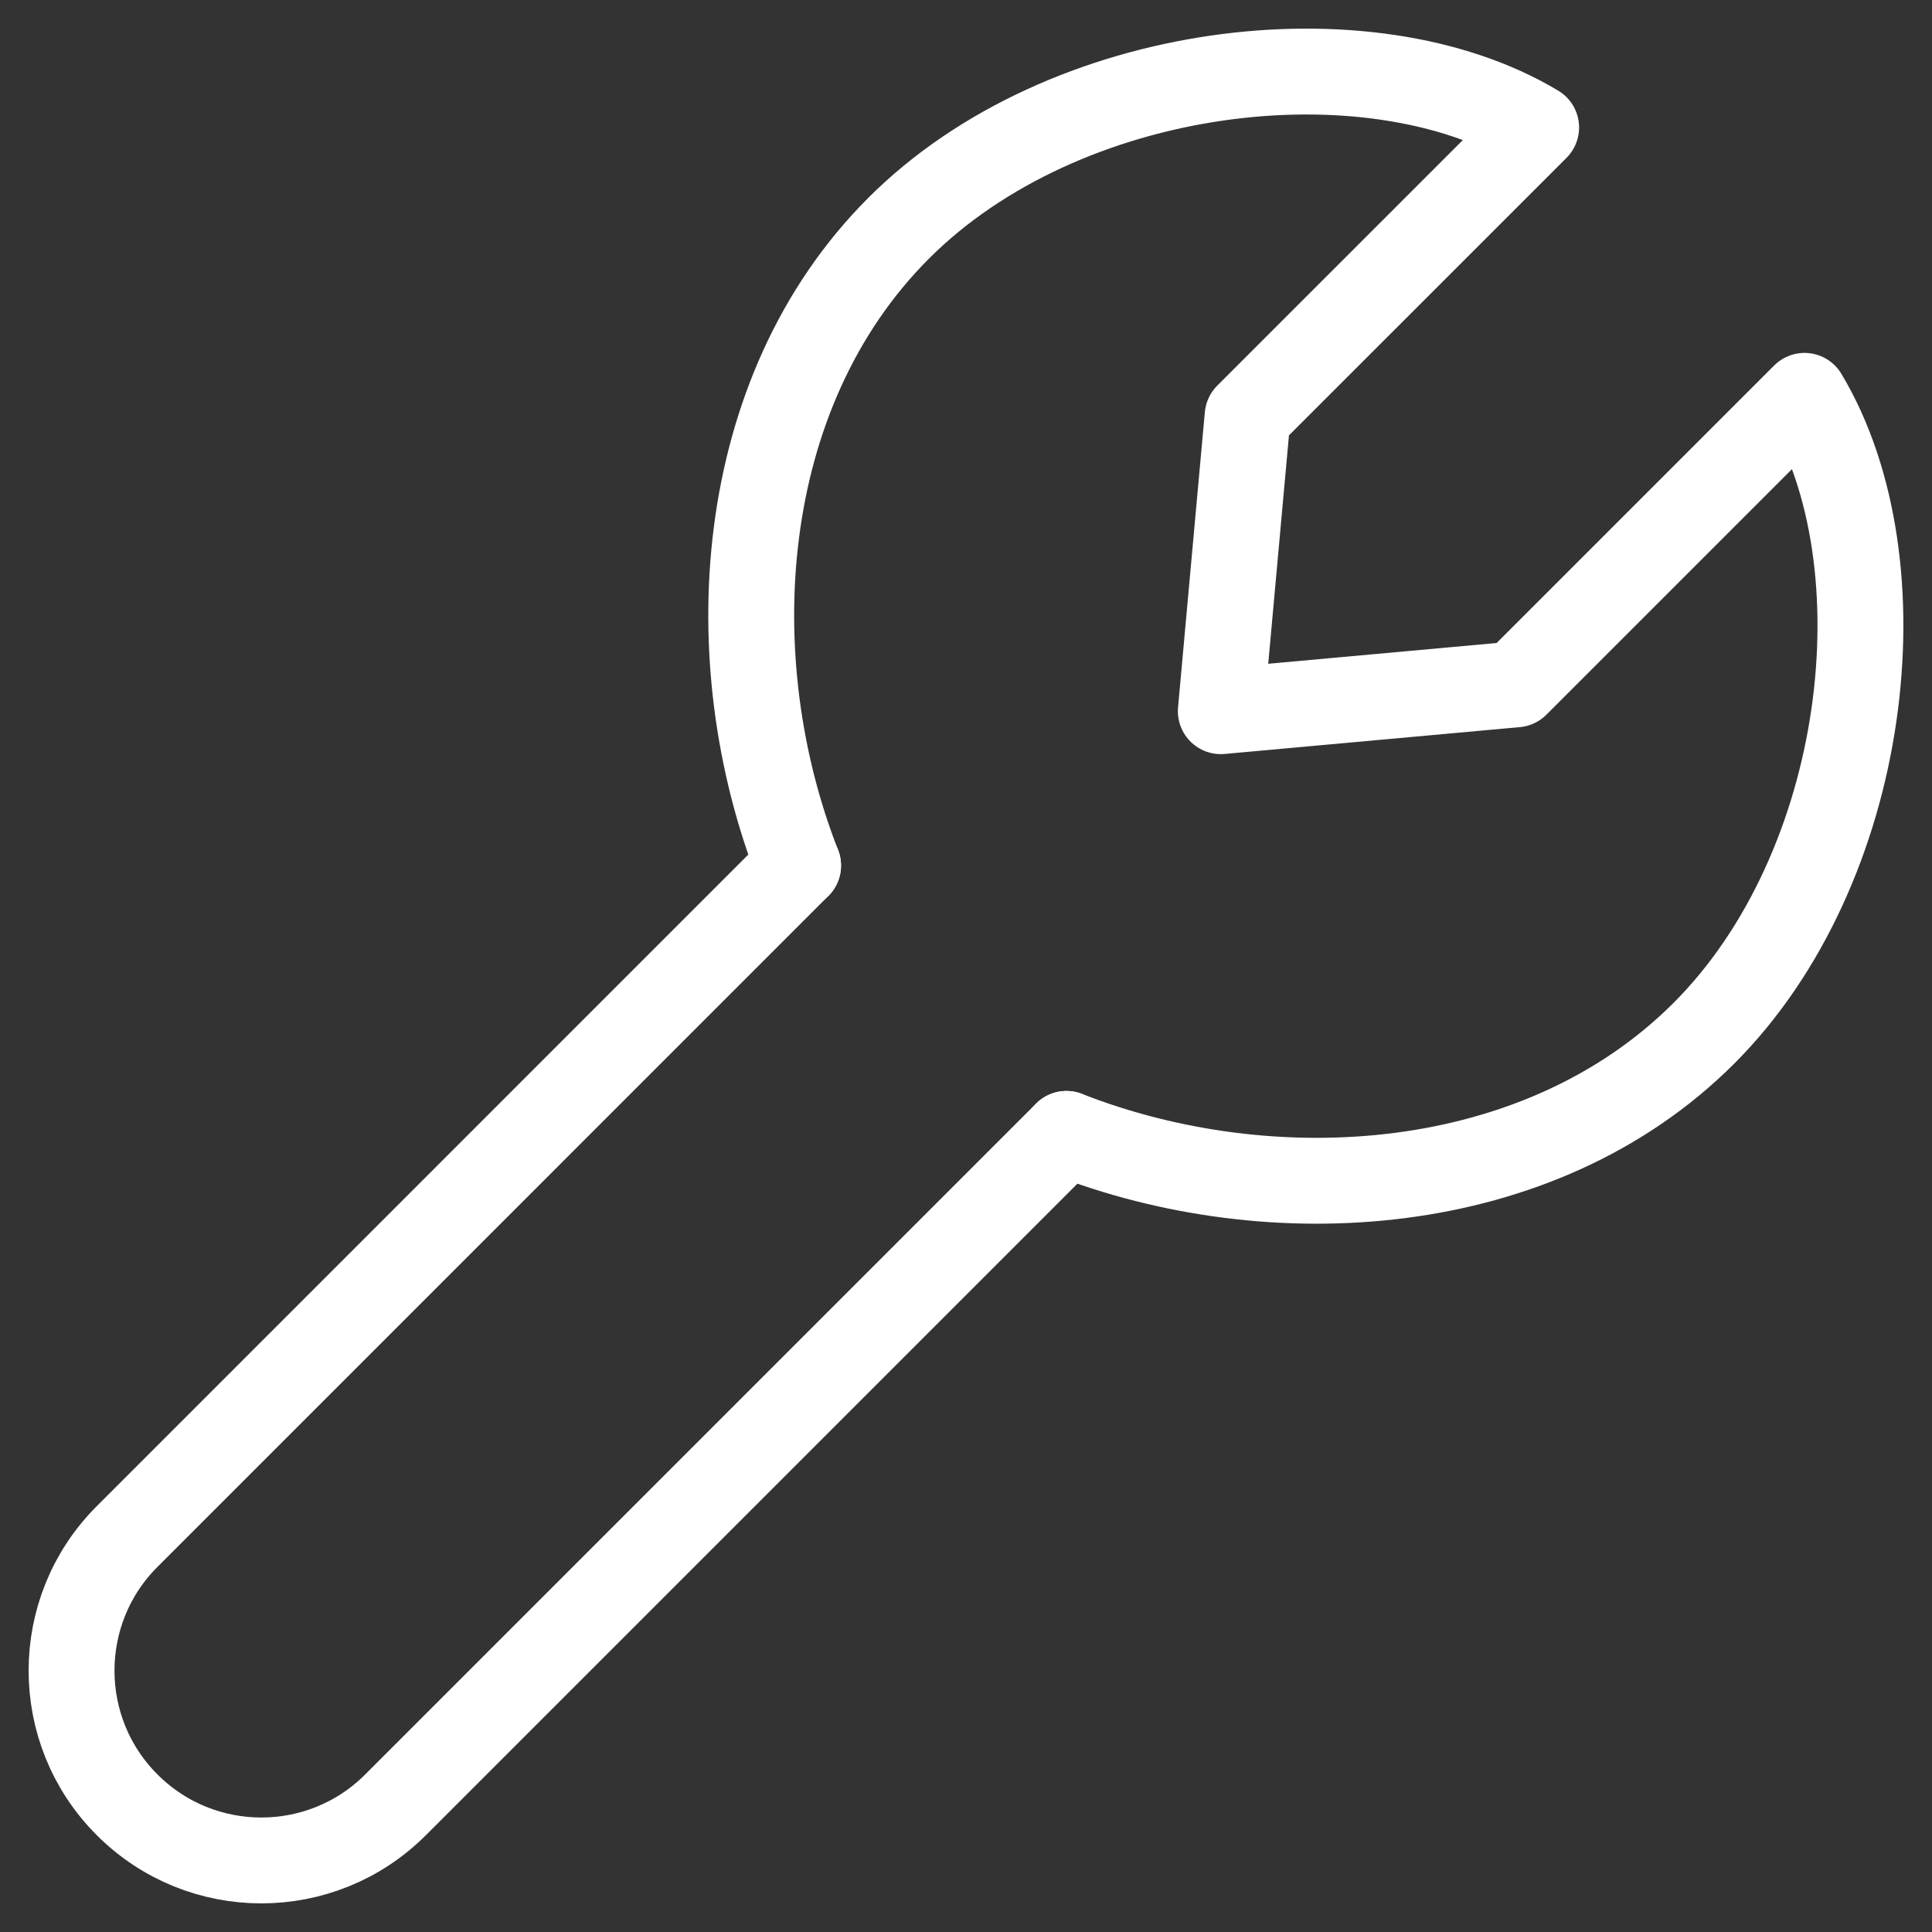 <?xml version="1.0" encoding="UTF-8"?>
<svg xmlns="http://www.w3.org/2000/svg" width="54" height="54" viewBox="0 0 54 54" fill="none">
  <rect x="0" y="0" width="54" height="54" fill="#333333" stroke="none"/>
  <path d="M22.307 24.191L3.554 42.945C1.482 45.016 1.482 48.375 3.554 50.446C5.625 52.518 8.984 52.518 11.055 50.446L29.808 31.693" stroke="white" stroke-width="2.4" stroke-linecap="round" stroke-linejoin="round"></path>
  <path d="M22.307 24.192C20.069 18.482 20.506 10.989 25.12 6.376C29.733 1.762 38.247 0.75 42.936 3.563L34.871 11.627L34.122 19.878L42.373 19.128L50.437 11.064C53.25 15.752 52.238 24.267 47.624 28.88C43.011 33.493 35.518 33.931 29.808 31.693" stroke="white" stroke-width="2.4" stroke-linecap="round" stroke-linejoin="round"></path>
</svg>
